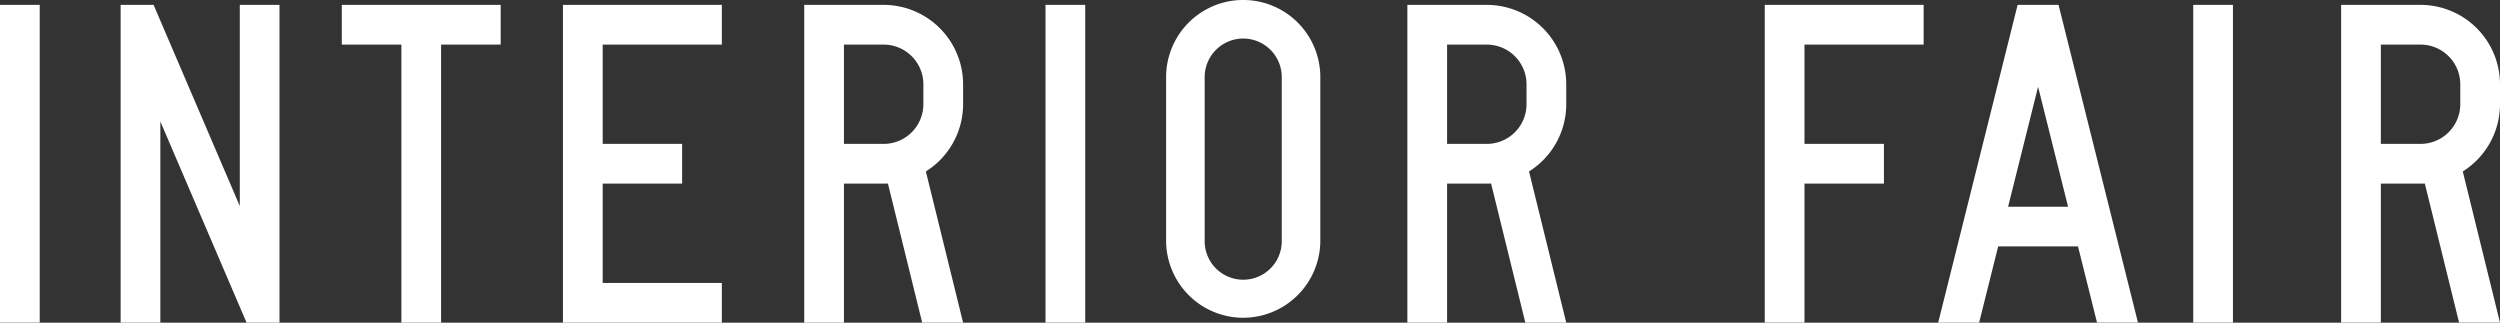<svg xmlns="http://www.w3.org/2000/svg" width="723.201" height="93.332" viewBox="0 0 723.201 93.332">
  <rect x="0" y="0" width="723.201" height="93.332" fill="#333333" stroke="none"/>
  <g id="interior_fair" transform="translate(18545.348 15448)">
    <path id="パス_10526" data-name="パス 10526" d="M120.369,12.135V.645H74.409V92.565h45.96V81.075H85.9V52.351h22.98V40.859H85.9V12.135Z" transform="translate(-18456.906 -15447.233)" fill="#fff"/>
    <rect id="長方形_11739" data-name="長方形 11739" width="11.49" height="91.921" transform="translate(-18545.348 -15446.59)" fill="#fff"/>
    <rect id="長方形_11740" data-name="長方形 11740" width="11.49" height="91.921" transform="translate(-18242.904 -15446.59)" fill="#fff"/>
    <path id="パス_10524" data-name="パス 10524" d="M91.137.645H45.177v11.49H62.413V92.565H73.9V12.135H91.137Z" transform="translate(-18491.65 -15447.233)" fill="#fff"/>
    <path id="パス_10528" data-name="パス 10528" d="M176.439,91.921a22.329,22.329,0,0,1-22.306-22.3V22.3a22.3,22.3,0,0,1,44.608,0V69.617a22.329,22.329,0,0,1-22.3,22.3m0-80.769A11.162,11.162,0,0,0,165.287,22.3V69.617a11.151,11.151,0,1,0,22.3,0V22.3a11.162,11.162,0,0,0-11.15-11.152" transform="translate(-18362.146 -15448)" fill="#fff"/>
    <path id="パス_10525" data-name="パス 10525" d="M50.415.645V58.83L25.478.645H15.945V92.565h11.49V34.378L52.371,92.565H61.9V.645Z" transform="translate(-18526.396 -15447.233)" fill="#fff"/>
    <path id="パス_10527" data-name="パス 10527" d="M117.789,52.351h11.49c.415,0,.826-.013,1.234-.035l9.914,40.249h11.832L141.489,48.83a22.981,22.981,0,0,0,10.77-19.459V23.625A23.006,23.006,0,0,0,129.279.645H106.3V92.566h11.49Zm0-40.216h11.49a11.5,11.5,0,0,1,11.49,11.49v5.746a11.5,11.5,0,0,1-11.49,11.488h-11.49Z" transform="translate(-18419.002 -15447.233)" fill="#fff"/>
    <path id="パス_10529" data-name="パス 10529" d="M197.513,52.351H209c.415,0,.826-.013,1.234-.035l9.914,40.249h11.832L221.213,48.83a22.981,22.981,0,0,0,10.77-19.459V23.625A23.006,23.006,0,0,0,209,.645h-22.98V92.566h11.49Zm0-40.216H209a11.5,11.5,0,0,1,11.49,11.49v5.746A11.5,11.5,0,0,1,209,40.859h-11.49Z" transform="translate(-18324.244 -15447.233)" fill="#fff"/>
    <path id="パス_10521" data-name="パス 10521" d="M108.125.43V92.35h11.489V52.136H142.6V40.647H119.614V11.919h34.471V.43Z" transform="translate(-18142.963 -15447.02)" fill="#fff"/>
    <rect id="長方形_11738" data-name="長方形 11738" width="11.489" height="91.921" transform="translate(-17910.889 -15446.59)" fill="#fff"/>
    <path id="パス_10522" data-name="パス 10522" d="M17.355,70.3H40.449l5.509,22.047H57.8L34.823.43H22.981L0,92.351H11.846ZM37.576,58.815H20.228l8.674-34.7Z" transform="translate(-17984.672 -15447.019)" fill="#fff"/>
    <path id="パス_10523" data-name="パス 10523" d="M360.56,52.136h11.492c.412,0,.824-.013,1.232-.036L383.2,92.35h11.833L384.262,48.615a22.987,22.987,0,0,0,10.769-19.46V23.409A23.005,23.005,0,0,0,372.053.43H349.071V92.35H360.56Zm0-40.217h11.492a11.5,11.5,0,0,1,11.489,11.489v5.746a11.5,11.5,0,0,1-11.489,11.489H360.56Z" transform="translate(-18217.178 -15447.019)" fill="#fff"/>
  </g>
</svg>
